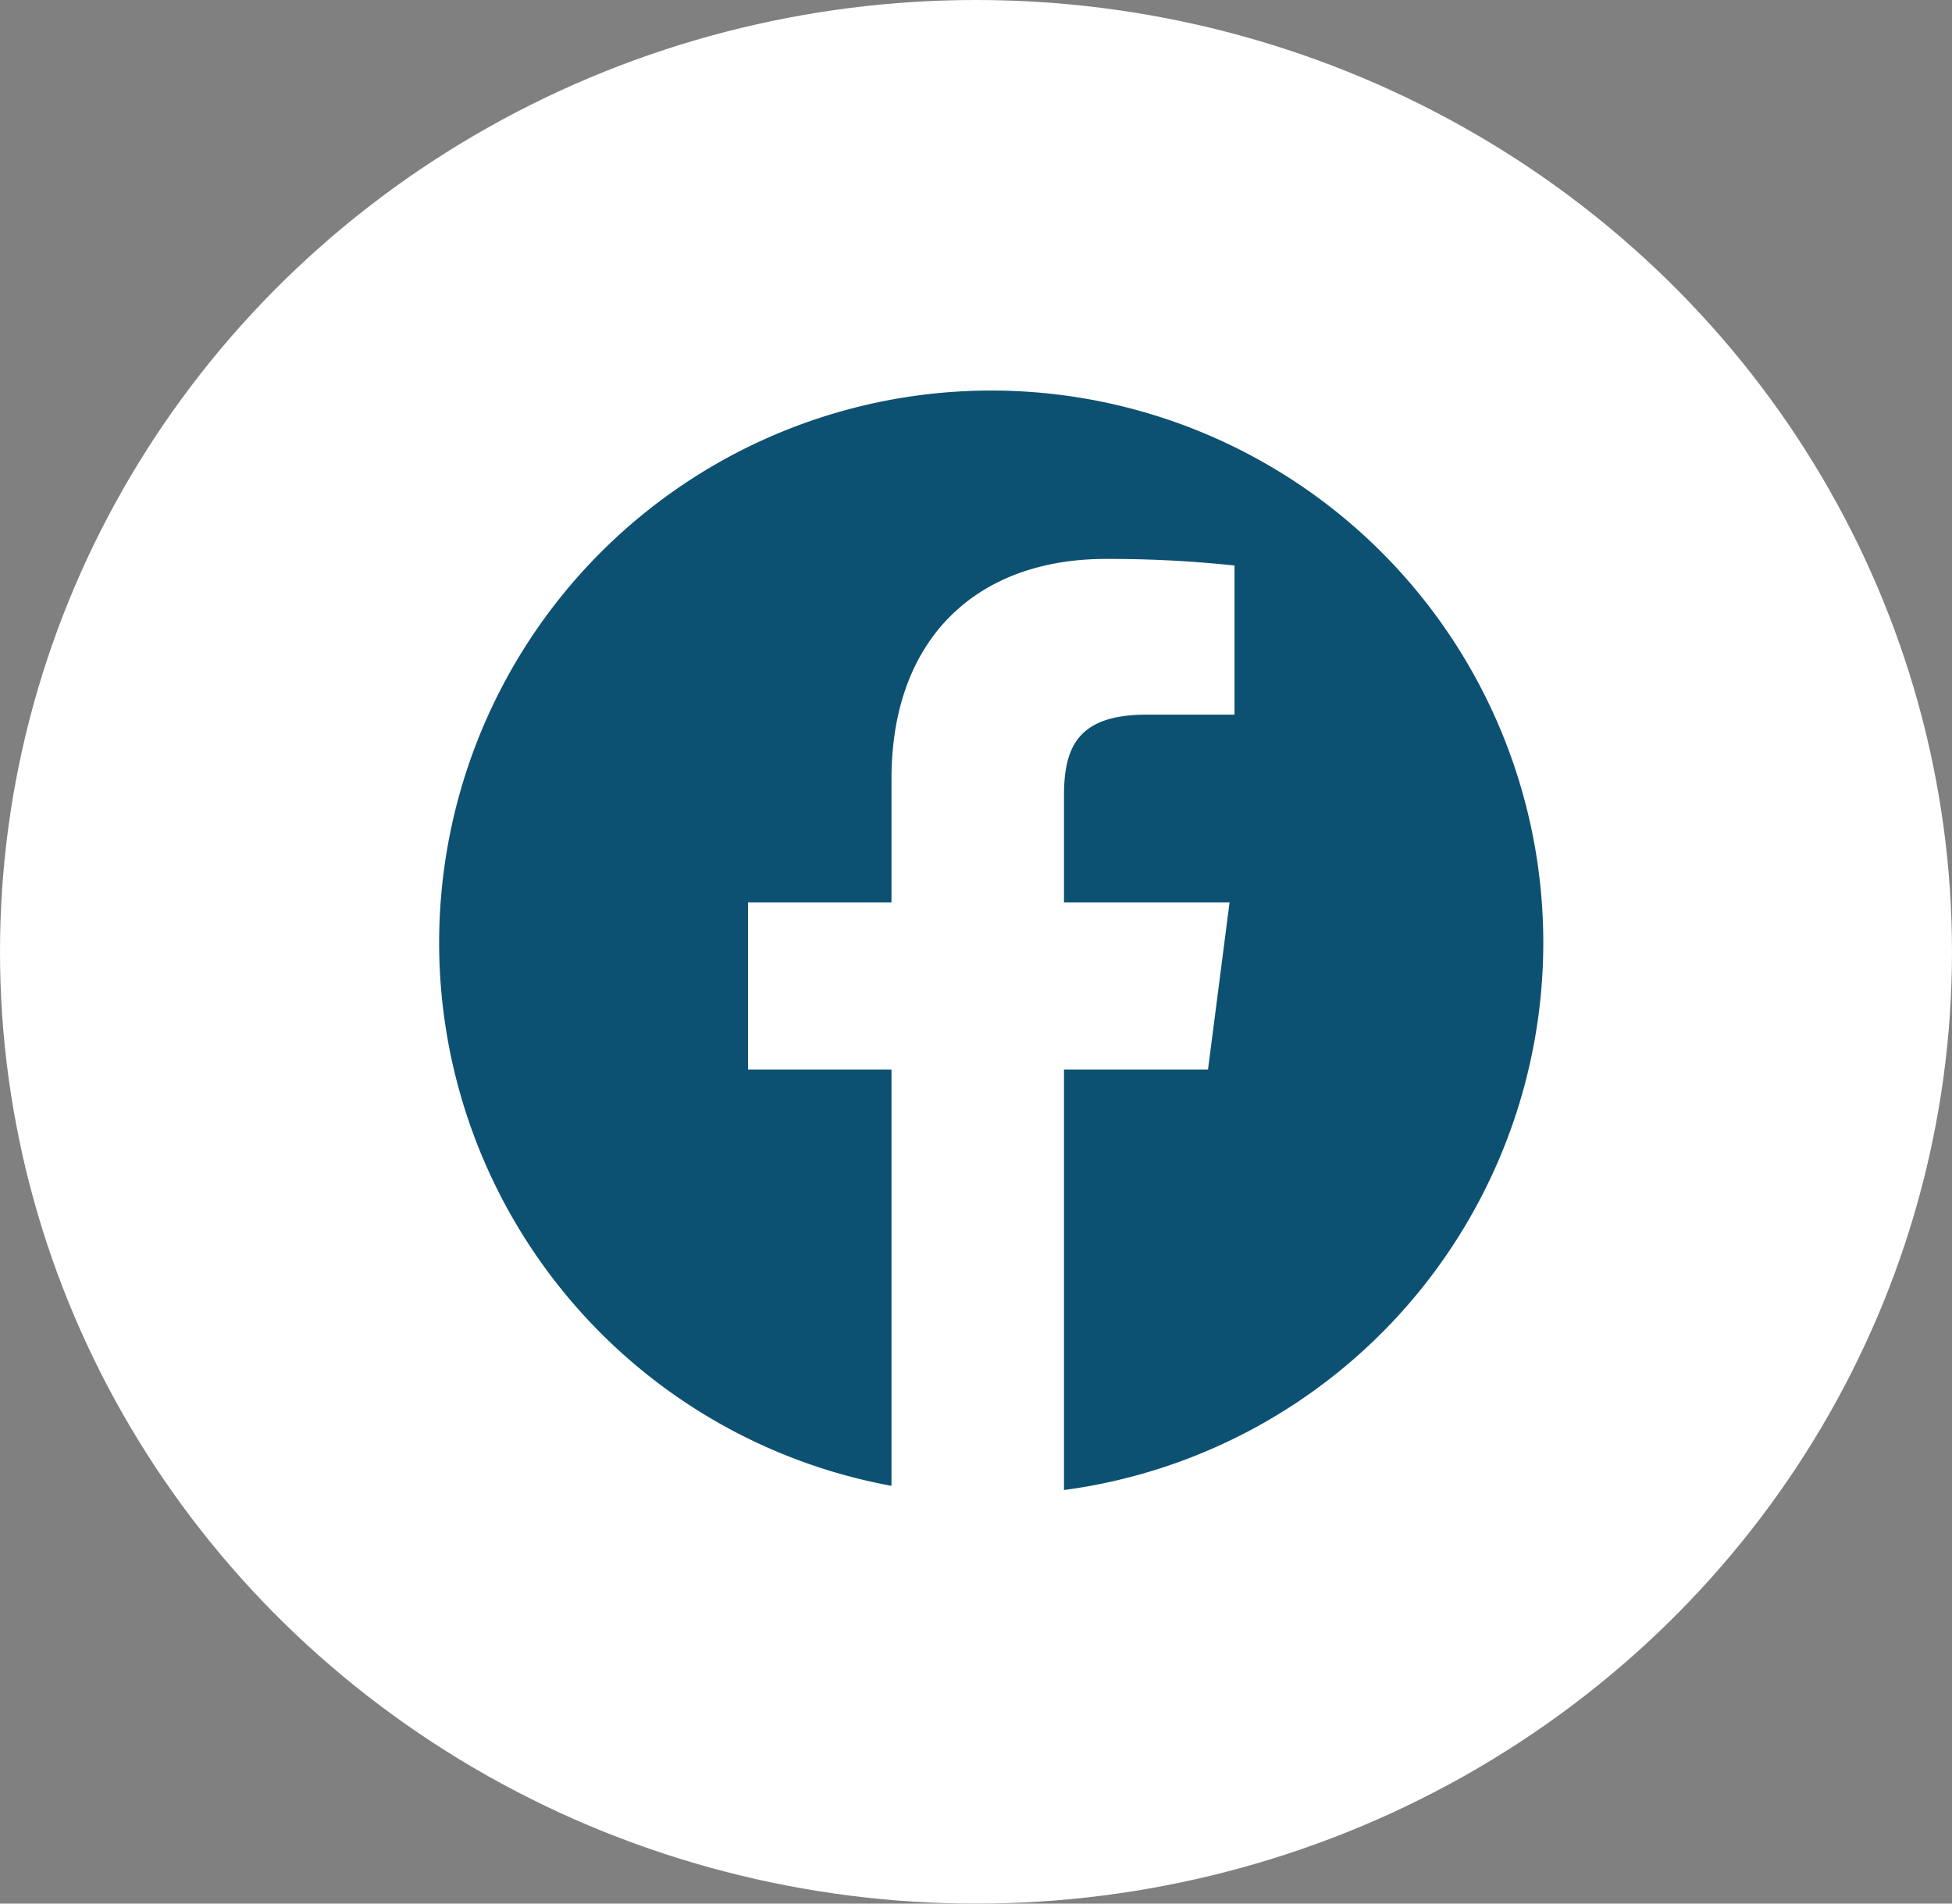 <svg xmlns="http://www.w3.org/2000/svg" width="40" height="39" viewBox="0 0 40 39">
  <rect x="0" y="0" width="40" height="39" fill="#808080" stroke="none"/>
  <g id="Groupe_14" data-name="Groupe 14" transform="translate(-185 -1499)">
    <ellipse id="Ellipse_12" data-name="Ellipse 12" cx="20" cy="19.5" rx="20" ry="19.5" transform="translate(185 1499)" fill="#fff"/>
    <path id="Tracé_46" data-name="Tracé 46" d="M1980.476,9.864a11.313,11.313,0,1,0-13.357,11.128V12.464h-2.94V9.038h2.94V6.517c0-2.924,1.785-4.515,4.393-4.515a24.206,24.206,0,0,1,2.636.135V5.192h-1.8c-1.419,0-1.694.674-1.694,1.664V9.038h3.393l-.442,3.426h-2.951v8.614A11.315,11.315,0,0,0,1980.476,9.864Z" transform="translate(-1763.851 1508.449)" fill="#0d5172"/>
  </g>
</svg>
